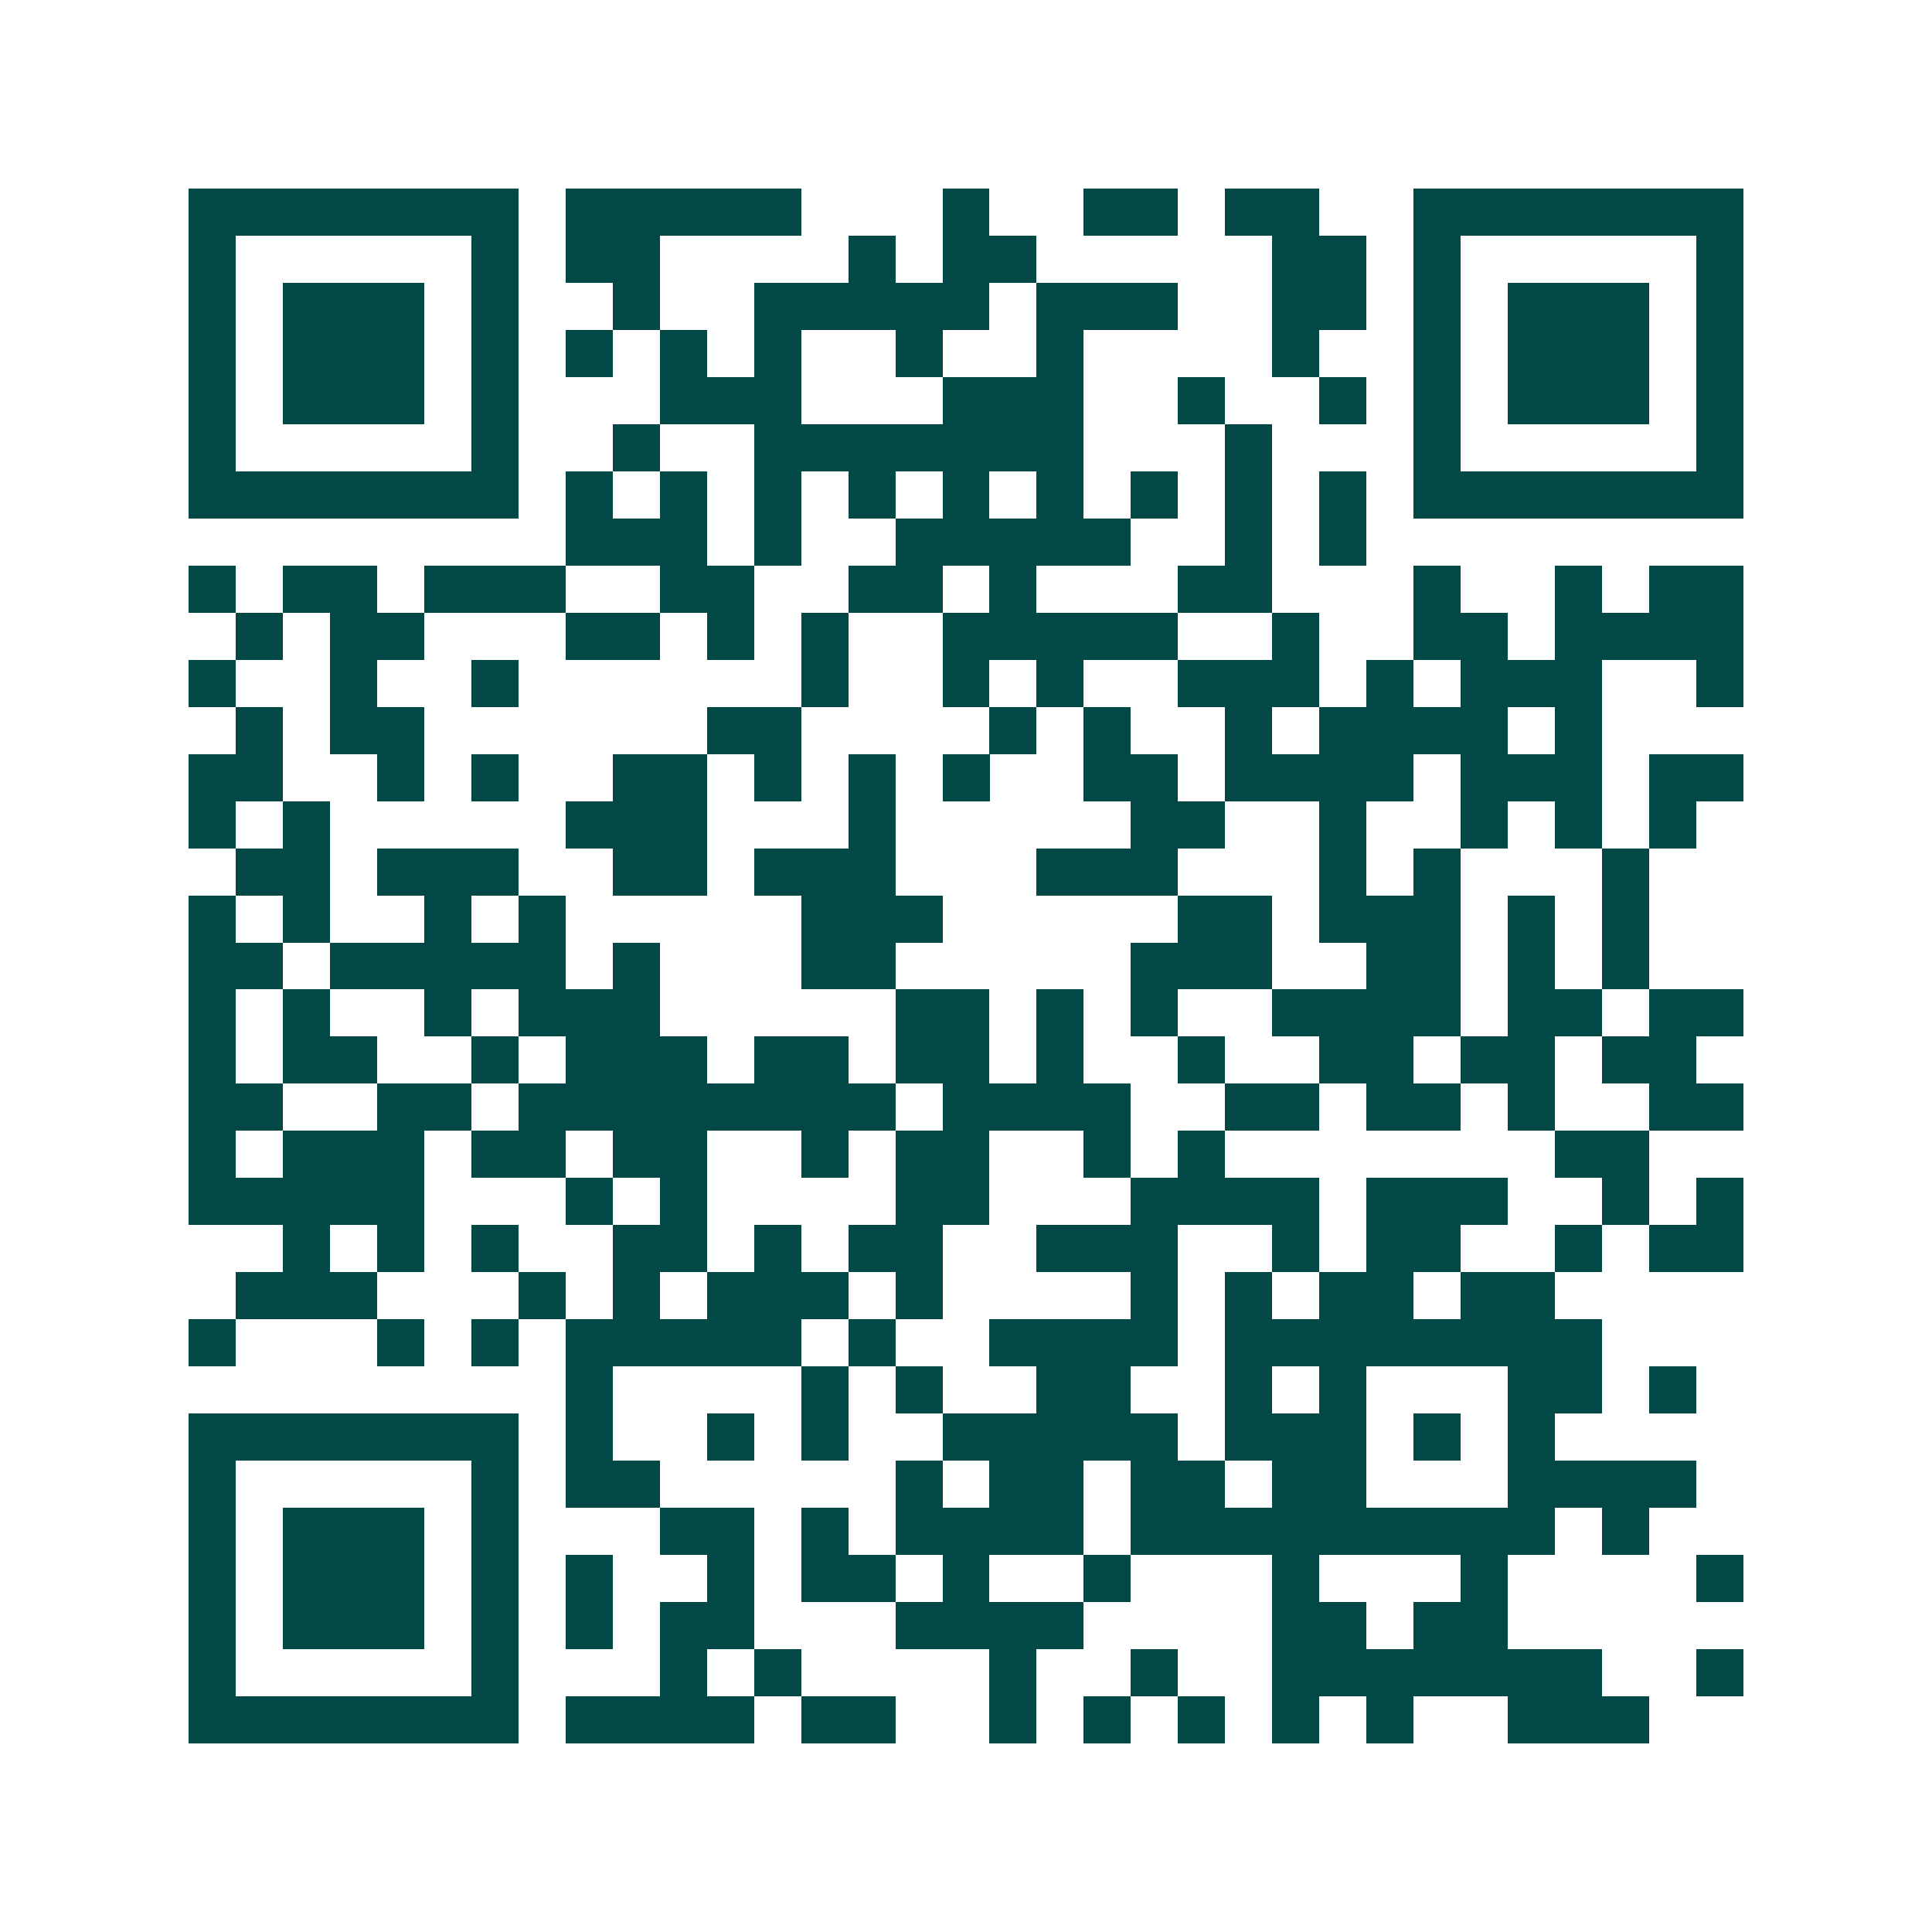 <svg xmlns="http://www.w3.org/2000/svg" width="200" height="200" viewBox="0 0 41 41" shape-rendering="crispEdges"><path fill="#ffffff" d="M0 0h41v41H0z"/><path stroke="#014847" d="M4 4.5h7m1 0h5m3 0h1m2 0h2m1 0h2m2 0h7M4 5.5h1m5 0h1m1 0h2m4 0h1m1 0h2m5 0h2m1 0h1m5 0h1M4 6.5h1m1 0h3m1 0h1m2 0h1m2 0h5m1 0h3m2 0h2m1 0h1m1 0h3m1 0h1M4 7.5h1m1 0h3m1 0h1m1 0h1m1 0h1m1 0h1m2 0h1m2 0h1m4 0h1m2 0h1m1 0h3m1 0h1M4 8.5h1m1 0h3m1 0h1m3 0h3m3 0h3m2 0h1m2 0h1m1 0h1m1 0h3m1 0h1M4 9.5h1m5 0h1m2 0h1m2 0h7m3 0h1m3 0h1m5 0h1M4 10.5h7m1 0h1m1 0h1m1 0h1m1 0h1m1 0h1m1 0h1m1 0h1m1 0h1m1 0h1m1 0h7M12 11.5h3m1 0h1m2 0h5m2 0h1m1 0h1M4 12.5h1m1 0h2m1 0h3m2 0h2m2 0h2m1 0h1m3 0h2m3 0h1m2 0h1m1 0h2M5 13.5h1m1 0h2m3 0h2m1 0h1m1 0h1m2 0h5m2 0h1m2 0h2m1 0h4M4 14.5h1m2 0h1m2 0h1m6 0h1m2 0h1m1 0h1m2 0h3m1 0h1m1 0h3m2 0h1M5 15.5h1m1 0h2m6 0h2m4 0h1m1 0h1m2 0h1m1 0h4m1 0h1M4 16.5h2m2 0h1m1 0h1m2 0h2m1 0h1m1 0h1m1 0h1m2 0h2m1 0h4m1 0h3m1 0h2M4 17.5h1m1 0h1m5 0h3m3 0h1m5 0h2m2 0h1m2 0h1m1 0h1m1 0h1M5 18.5h2m1 0h3m2 0h2m1 0h3m3 0h3m3 0h1m1 0h1m3 0h1M4 19.5h1m1 0h1m2 0h1m1 0h1m5 0h3m5 0h2m1 0h3m1 0h1m1 0h1M4 20.5h2m1 0h5m1 0h1m3 0h2m5 0h3m2 0h2m1 0h1m1 0h1M4 21.5h1m1 0h1m2 0h1m1 0h3m5 0h2m1 0h1m1 0h1m2 0h4m1 0h2m1 0h2M4 22.5h1m1 0h2m2 0h1m1 0h3m1 0h2m1 0h2m1 0h1m2 0h1m2 0h2m1 0h2m1 0h2M4 23.5h2m2 0h2m1 0h8m1 0h4m2 0h2m1 0h2m1 0h1m2 0h2M4 24.5h1m1 0h3m1 0h2m1 0h2m2 0h1m1 0h2m2 0h1m1 0h1m7 0h2M4 25.5h5m3 0h1m1 0h1m4 0h2m3 0h4m1 0h3m2 0h1m1 0h1M6 26.5h1m1 0h1m1 0h1m2 0h2m1 0h1m1 0h2m2 0h3m2 0h1m1 0h2m2 0h1m1 0h2M5 27.5h3m3 0h1m1 0h1m1 0h3m1 0h1m4 0h1m1 0h1m1 0h2m1 0h2M4 28.5h1m3 0h1m1 0h1m1 0h5m1 0h1m2 0h4m1 0h8M12 29.5h1m4 0h1m1 0h1m2 0h2m2 0h1m1 0h1m3 0h2m1 0h1M4 30.5h7m1 0h1m2 0h1m1 0h1m2 0h5m1 0h3m1 0h1m1 0h1M4 31.5h1m5 0h1m1 0h2m5 0h1m1 0h2m1 0h2m1 0h2m3 0h4M4 32.5h1m1 0h3m1 0h1m3 0h2m1 0h1m1 0h4m1 0h9m1 0h1M4 33.5h1m1 0h3m1 0h1m1 0h1m2 0h1m1 0h2m1 0h1m2 0h1m3 0h1m3 0h1m4 0h1M4 34.5h1m1 0h3m1 0h1m1 0h1m1 0h2m3 0h4m4 0h2m1 0h2M4 35.5h1m5 0h1m3 0h1m1 0h1m4 0h1m2 0h1m2 0h7m2 0h1M4 36.5h7m1 0h4m1 0h2m2 0h1m1 0h1m1 0h1m1 0h1m1 0h1m2 0h3"/></svg>
